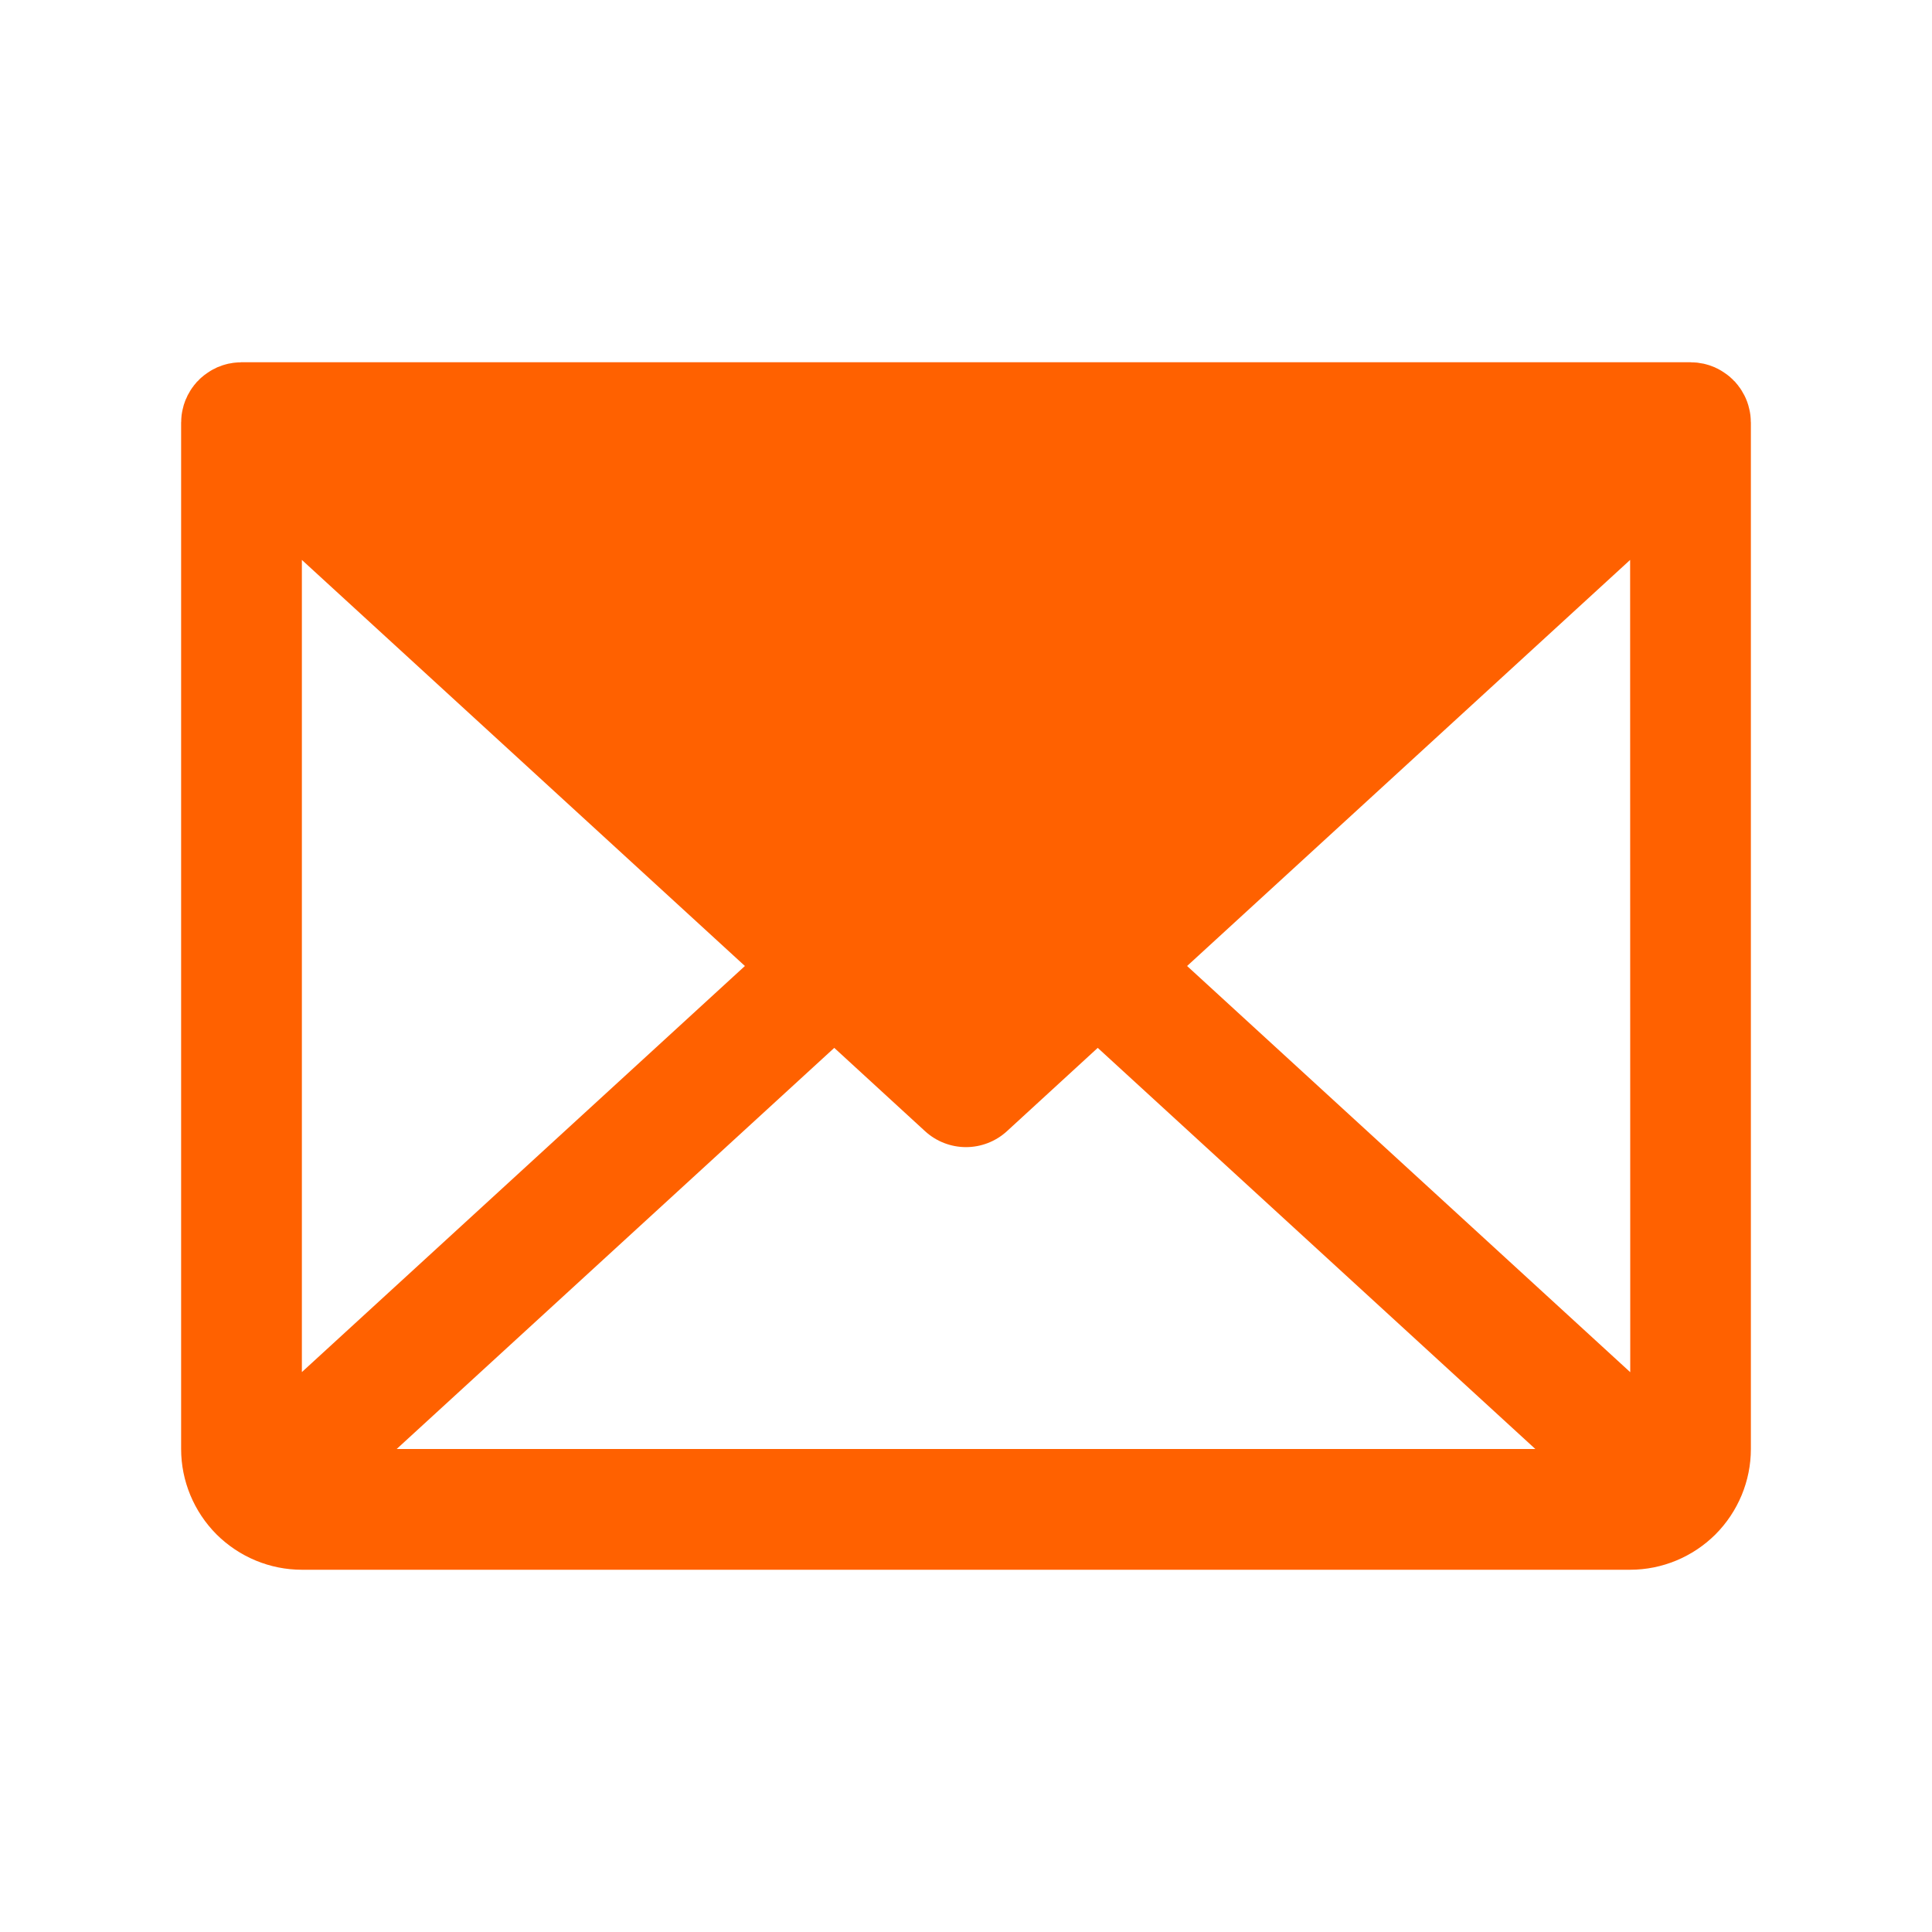 <?xml version="1.0" encoding="UTF-8"?>
<svg xmlns="http://www.w3.org/2000/svg" width="16" height="16" viewBox="0 0 16 16" fill="none">
  <path d="M14.499 3.488C14.499 3.479 14.499 3.47 14.498 3.46C14.497 3.453 14.497 3.445 14.496 3.438C14.495 3.429 14.493 3.421 14.492 3.412C14.49 3.404 14.489 3.397 14.487 3.389C14.485 3.381 14.483 3.373 14.481 3.365C14.479 3.357 14.477 3.349 14.474 3.342C14.472 3.334 14.469 3.326 14.466 3.319C14.463 3.311 14.46 3.304 14.457 3.297C14.453 3.289 14.449 3.281 14.446 3.274C14.442 3.267 14.438 3.26 14.434 3.253C14.43 3.246 14.426 3.239 14.422 3.232C14.417 3.225 14.412 3.218 14.408 3.211C14.403 3.205 14.398 3.199 14.394 3.192C14.388 3.185 14.382 3.178 14.377 3.172C14.374 3.169 14.371 3.165 14.369 3.162C14.366 3.16 14.364 3.157 14.361 3.155C14.355 3.148 14.349 3.142 14.342 3.136C14.336 3.131 14.331 3.125 14.325 3.12C14.319 3.115 14.312 3.11 14.306 3.105C14.299 3.1 14.292 3.095 14.285 3.09C14.279 3.086 14.273 3.082 14.267 3.078C14.259 3.073 14.252 3.068 14.244 3.064C14.238 3.06 14.231 3.057 14.224 3.053C14.216 3.05 14.209 3.046 14.201 3.042C14.194 3.039 14.186 3.036 14.178 3.033C14.171 3.031 14.164 3.028 14.156 3.025C14.148 3.023 14.14 3.02 14.132 3.018C14.124 3.016 14.117 3.014 14.109 3.012C14.101 3.011 14.093 3.009 14.084 3.008C14.076 3.006 14.069 3.005 14.061 3.004C14.053 3.003 14.045 3.002 14.037 3.002C14.028 3.001 14.019 3.001 14.011 3.001C14.007 3 14.004 3 14 3H2C1.997 3 1.993 3 1.99 3.001C1.981 3.001 1.972 3.001 1.962 3.002C1.955 3.002 1.947 3.003 1.94 3.004C1.931 3.005 1.923 3.006 1.915 3.008C1.907 3.009 1.899 3.011 1.891 3.012C1.883 3.014 1.875 3.016 1.868 3.018C1.86 3.02 1.852 3.023 1.844 3.025C1.836 3.028 1.829 3.031 1.821 3.034C1.814 3.036 1.806 3.039 1.799 3.042C1.791 3.046 1.783 3.05 1.776 3.054C1.769 3.057 1.762 3.06 1.756 3.064C1.748 3.068 1.741 3.073 1.733 3.078C1.727 3.082 1.721 3.086 1.715 3.09C1.708 3.095 1.701 3.1 1.694 3.105C1.688 3.11 1.681 3.115 1.676 3.12C1.669 3.125 1.663 3.131 1.657 3.136C1.651 3.142 1.645 3.148 1.639 3.155C1.637 3.157 1.634 3.16 1.631 3.162C1.629 3.165 1.626 3.169 1.623 3.172C1.618 3.178 1.612 3.185 1.606 3.192C1.602 3.199 1.597 3.205 1.592 3.211C1.588 3.218 1.583 3.225 1.578 3.232C1.574 3.239 1.57 3.246 1.566 3.253C1.562 3.26 1.558 3.267 1.554 3.274C1.551 3.281 1.547 3.289 1.544 3.297C1.54 3.304 1.537 3.311 1.534 3.319C1.531 3.326 1.529 3.334 1.526 3.342C1.523 3.349 1.521 3.357 1.519 3.365C1.517 3.373 1.515 3.381 1.513 3.389C1.511 3.397 1.51 3.404 1.508 3.412C1.507 3.421 1.505 3.429 1.504 3.438C1.503 3.445 1.503 3.453 1.502 3.46C1.501 3.47 1.501 3.479 1.501 3.488C1.501 3.492 1.5 3.496 1.5 3.5V12C1.5 12.265 1.606 12.519 1.793 12.707C1.981 12.894 2.235 13 2.5 13H13.5C13.765 13 14.019 12.894 14.207 12.707C14.394 12.519 14.5 12.265 14.5 12V3.5C14.5 3.496 14.499 3.492 14.499 3.488ZM2.5 4.637L6.169 8L2.5 11.363V4.637ZM3.285 12L6.909 8.678L7.662 9.369C7.754 9.453 7.875 9.5 8 9.5C8.125 9.5 8.246 9.453 8.338 9.369L9.091 8.678L12.715 12H3.285ZM9.831 8L13.5 4.637L13.501 11.364L9.831 8Z" fill="#FF6100"></path>
</svg>
